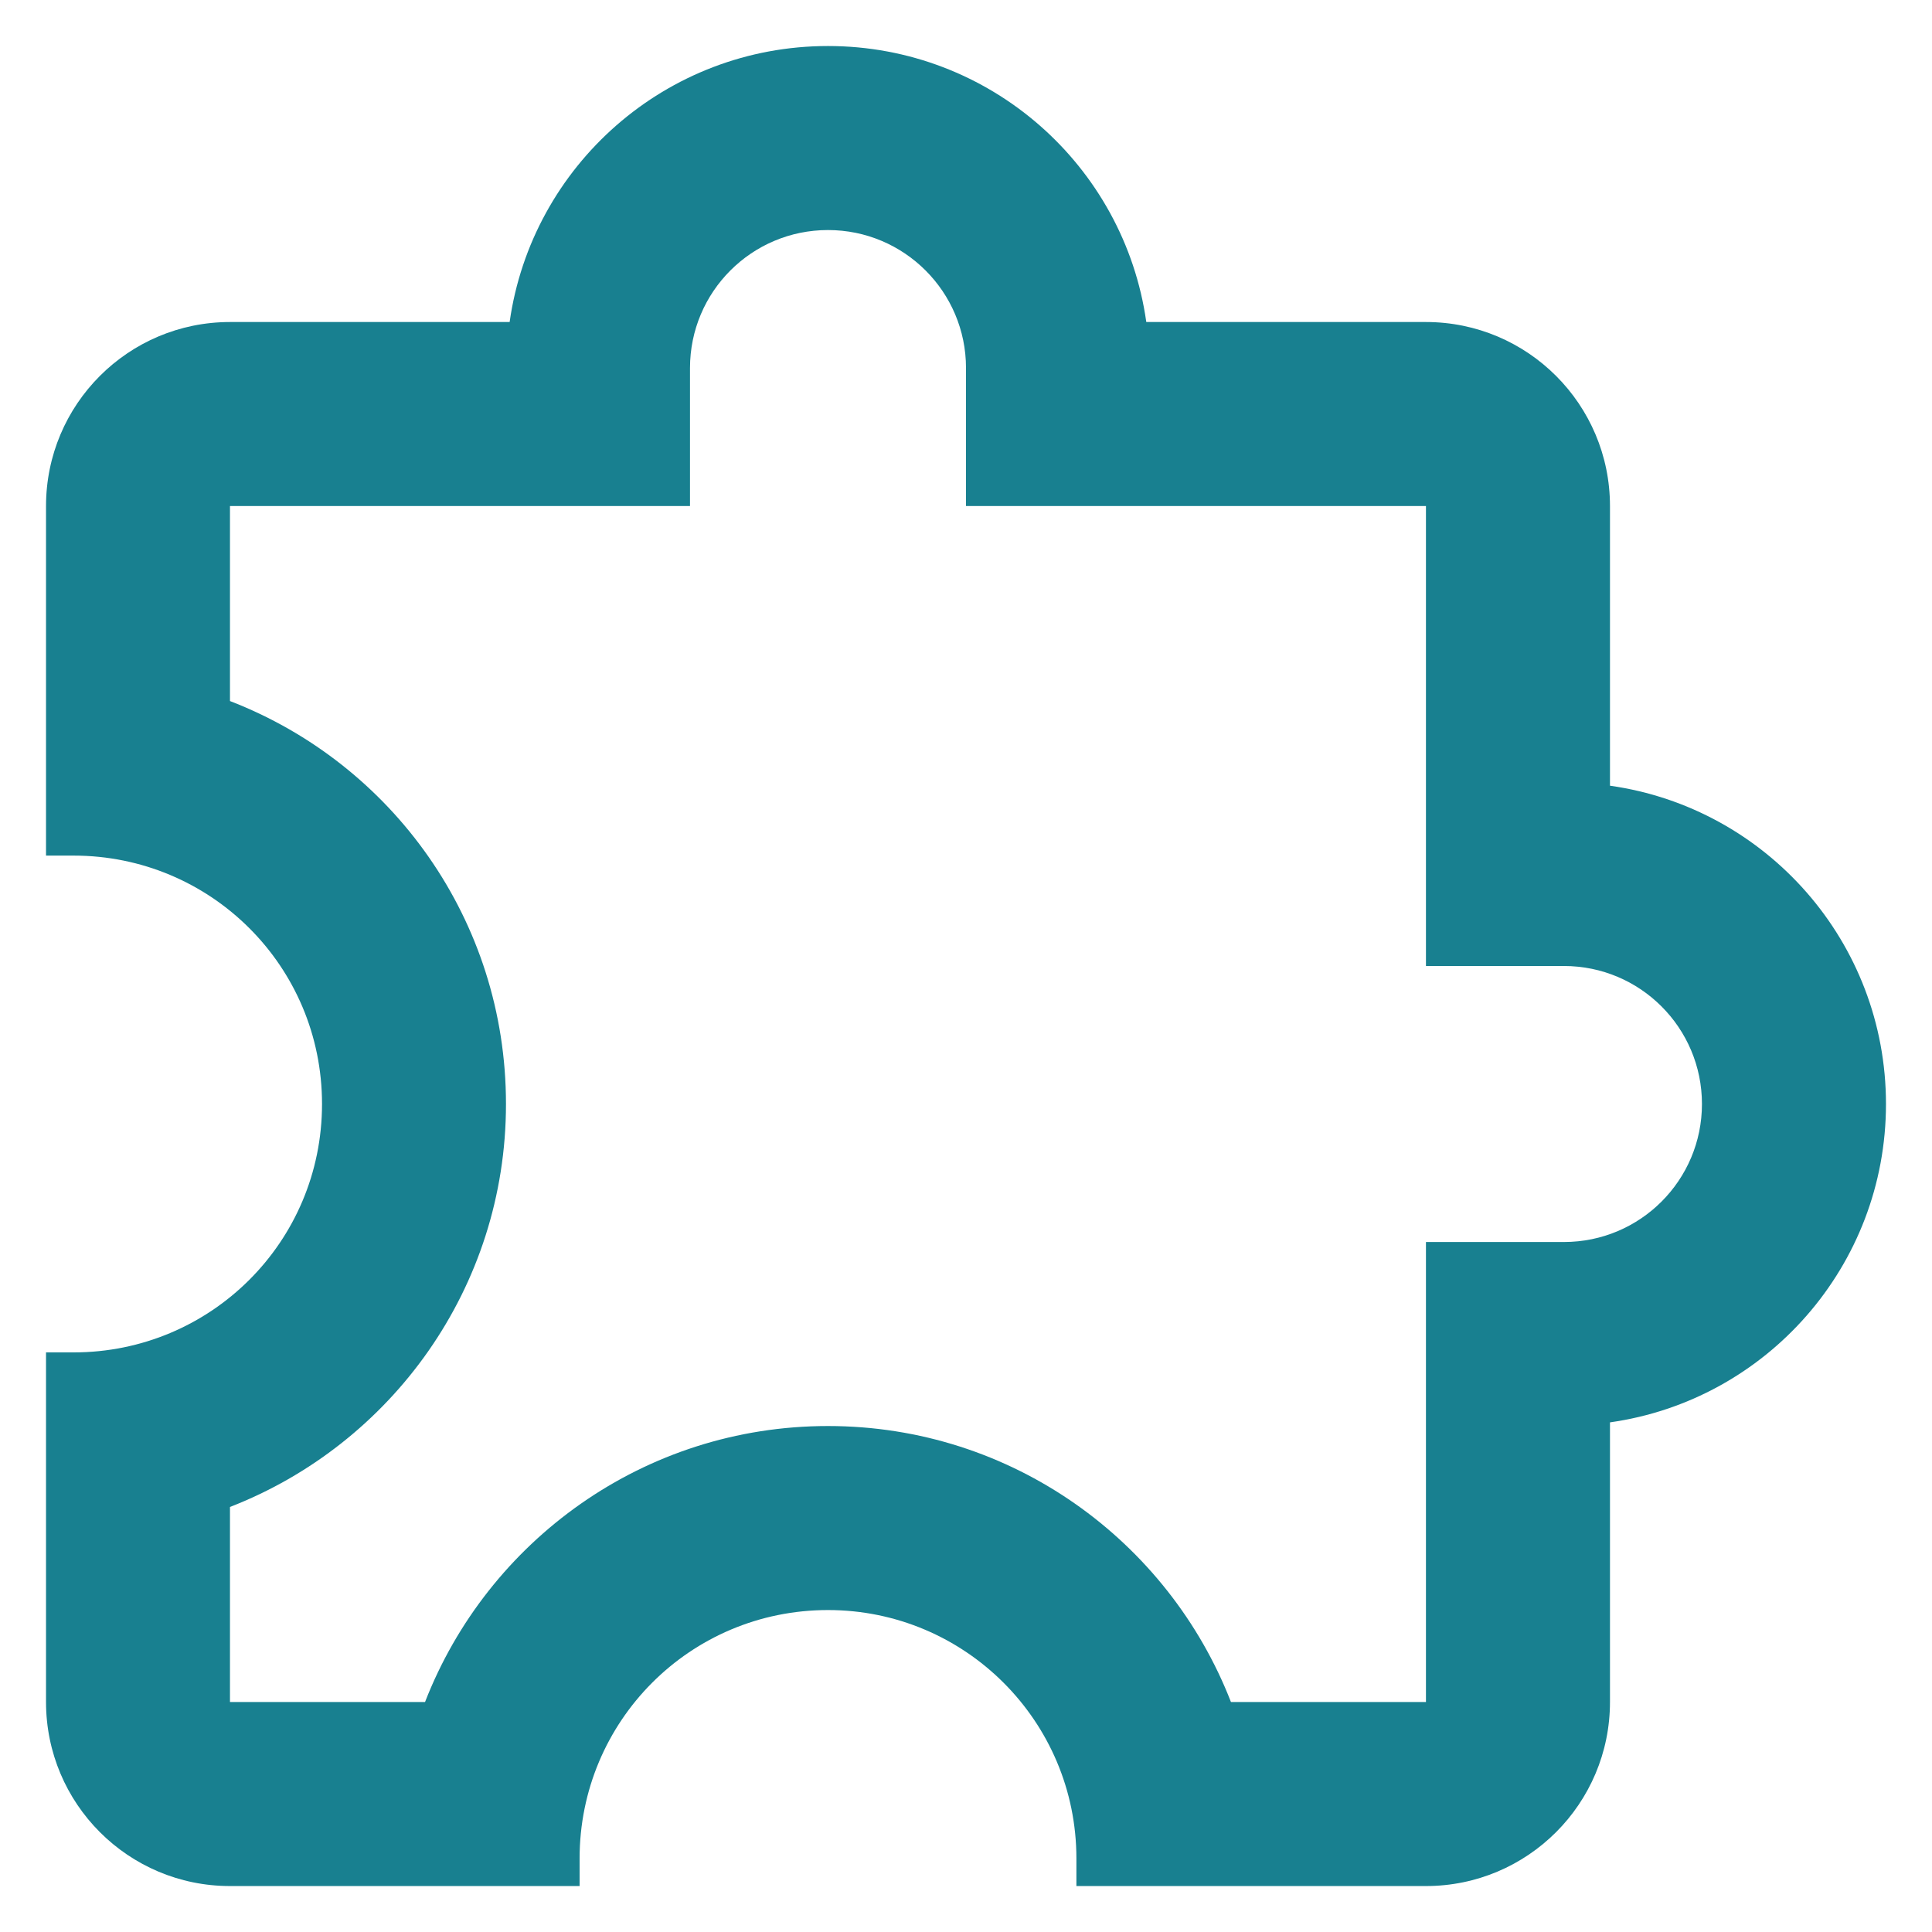 <?xml version="1.0" encoding="UTF-8"?> <svg xmlns="http://www.w3.org/2000/svg" width="28" height="28" viewBox="0 0 28 28" fill="none"><g id="puzzle-outline "><path id="Shape" fill-rule="evenodd" clip-rule="evenodd" d="M23.333 20.614C25.6 20.294 27.333 18.347 27.333 16C27.333 13.654 25.6 11.707 23.333 11.387V7.334C23.333 5.861 22.139 4.667 20.666 4.667H16.613C16.293 2.4 14.347 0.667 12 0.667C9.653 0.667 7.707 2.4 7.386 4.667H3.333C1.86 4.667 0.667 5.861 0.667 7.334V12.4H1.067C3.053 12.4 4.667 14 4.667 16C4.667 18 3.053 19.6 1.067 19.6H0.667V24.667C0.667 26.14 1.86 27.334 3.333 27.334H8.4V26.934C8.4 24.947 10 23.334 12 23.334C13.988 23.334 15.6 24.946 15.6 26.934V27.334H20.666C22.139 27.334 23.333 26.14 23.333 24.667V20.614ZM22.666 18H20.666V24.667H17.84C16.933 22.334 14.666 20.667 12 20.667C9.333 20.667 7.066 22.334 6.16 24.667H3.333V21.84C5.667 20.934 7.333 18.667 7.333 16C7.333 13.334 5.68 11.067 3.333 10.16V7.334H10V5.334C10 4.229 10.895 3.334 12 3.334C13.104 3.334 14 4.229 14 5.334V7.334H20.666V14H22.666C23.771 14 24.666 14.896 24.666 16C24.666 17.105 23.771 18 22.666 18Z" fill="#188090"></path></g></svg> 
